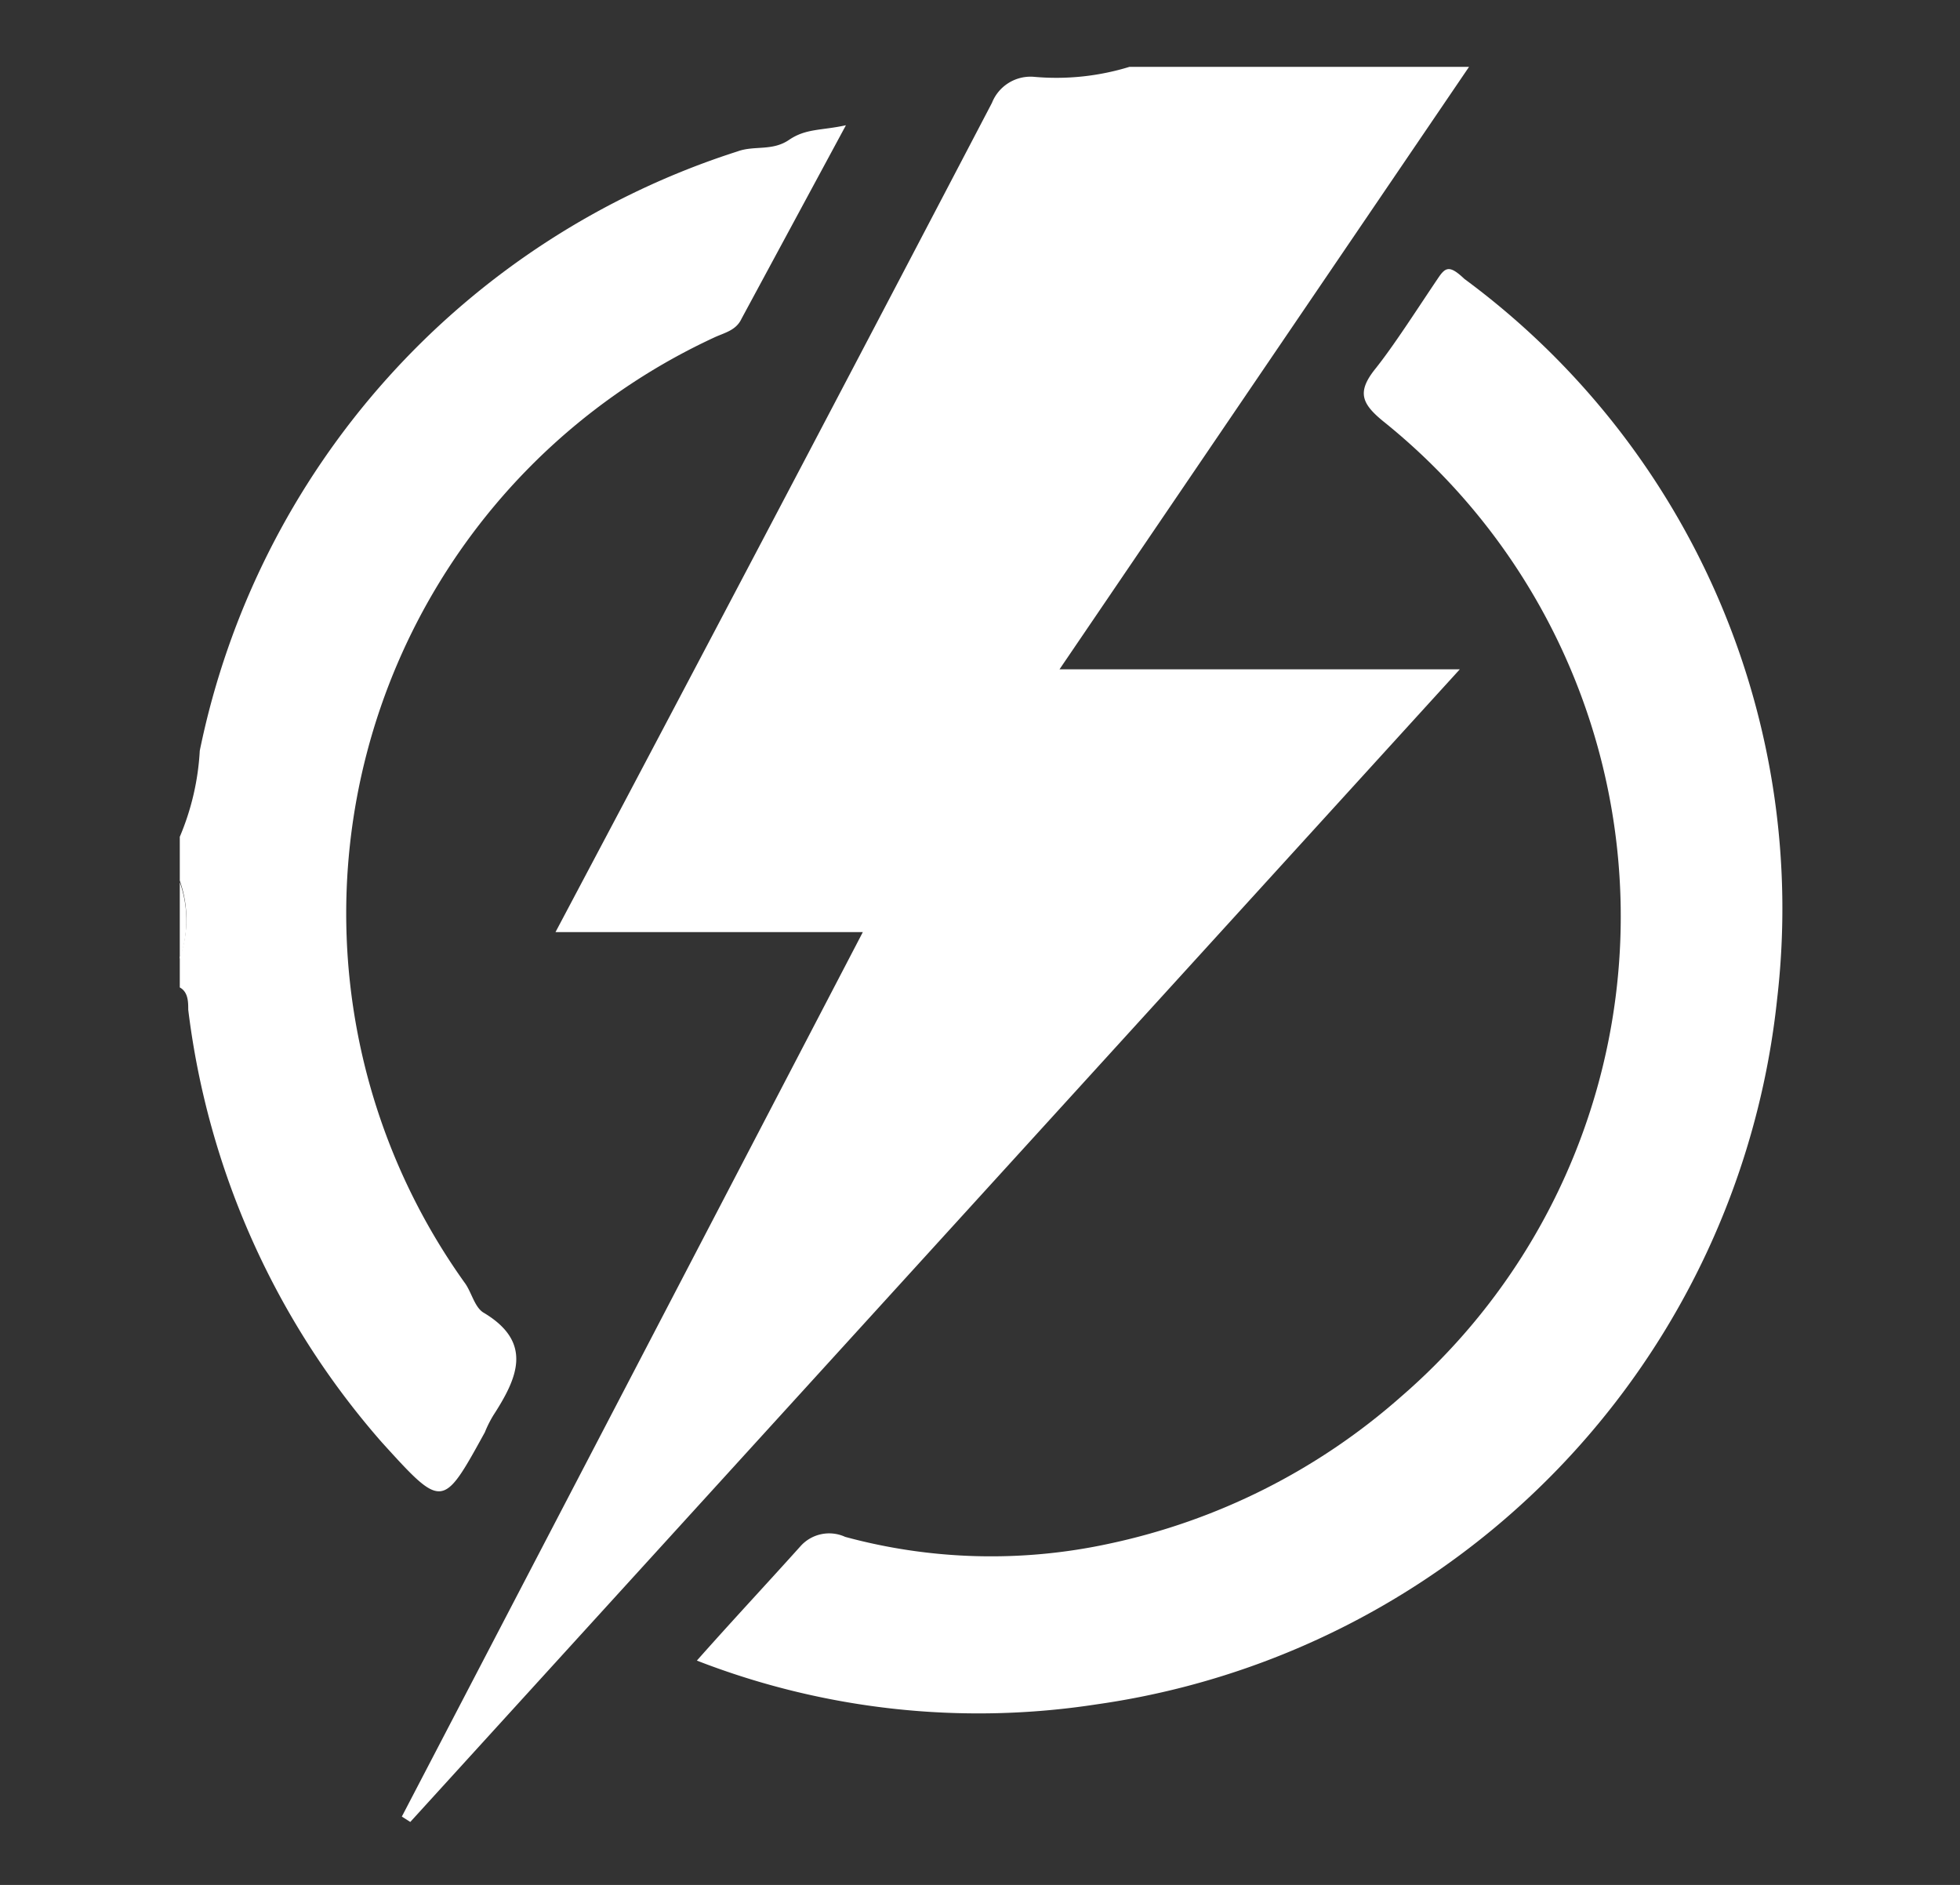 <svg id="legal-paper" xmlns="http://www.w3.org/2000/svg" viewBox="0 0 25.51 24.53"><rect x="0" y="0" width="25.51" height="24.53" fill="#333333" stroke="none"/><defs><style>.cls-1{fill:#fff;}</style></defs><path class="cls-1" d="M19.12.87,13.79,8.71H19l-13.66,15-.11-.07,6-11.51h-4l.89-1.68q2.4-4.54,4.79-9.11A.54.54,0,0,1,13.46,1,3.24,3.24,0,0,0,14.7.87Z"/><path class="cls-1" d="M2.34,10.89A3.33,3.33,0,0,0,2.6,9.77a10.37,10.37,0,0,1,7-7.8c.22-.08.45,0,.67-.15s.42-.12.74-.19L9.65,4.15c-.07.15-.22.18-.35.24A8.26,8.26,0,0,0,6.06,16.71c.08.12.12.3.23.37.66.39.44.86.13,1.34a1.51,1.51,0,0,0-.11.22c-.55,1-.55,1-1.34.13a10.46,10.46,0,0,1-2.52-5.63c0-.1,0-.23-.11-.29v-.39a1.5,1.5,0,0,0,0-1Z"/><path class="cls-1" d="M2.34,11.48a1.5,1.5,0,0,1,0,1Z"/><path class="cls-1" d="M9.07,21.61c.47-.53.91-1,1.35-1.49A.5.5,0,0,1,11,20a7.25,7.25,0,0,0,3.43.09,8.36,8.36,0,0,0,3.8-1.91A8.26,8.26,0,0,0,18,5.48c-.28-.23-.34-.38-.1-.68s.54-.77.81-1.17c.1-.15.15-.19.35,0A10.18,10.18,0,0,1,23.13,13a10.37,10.37,0,0,1-8.86,9.18A10.11,10.11,0,0,1,9.07,21.61Z"/></svg>
